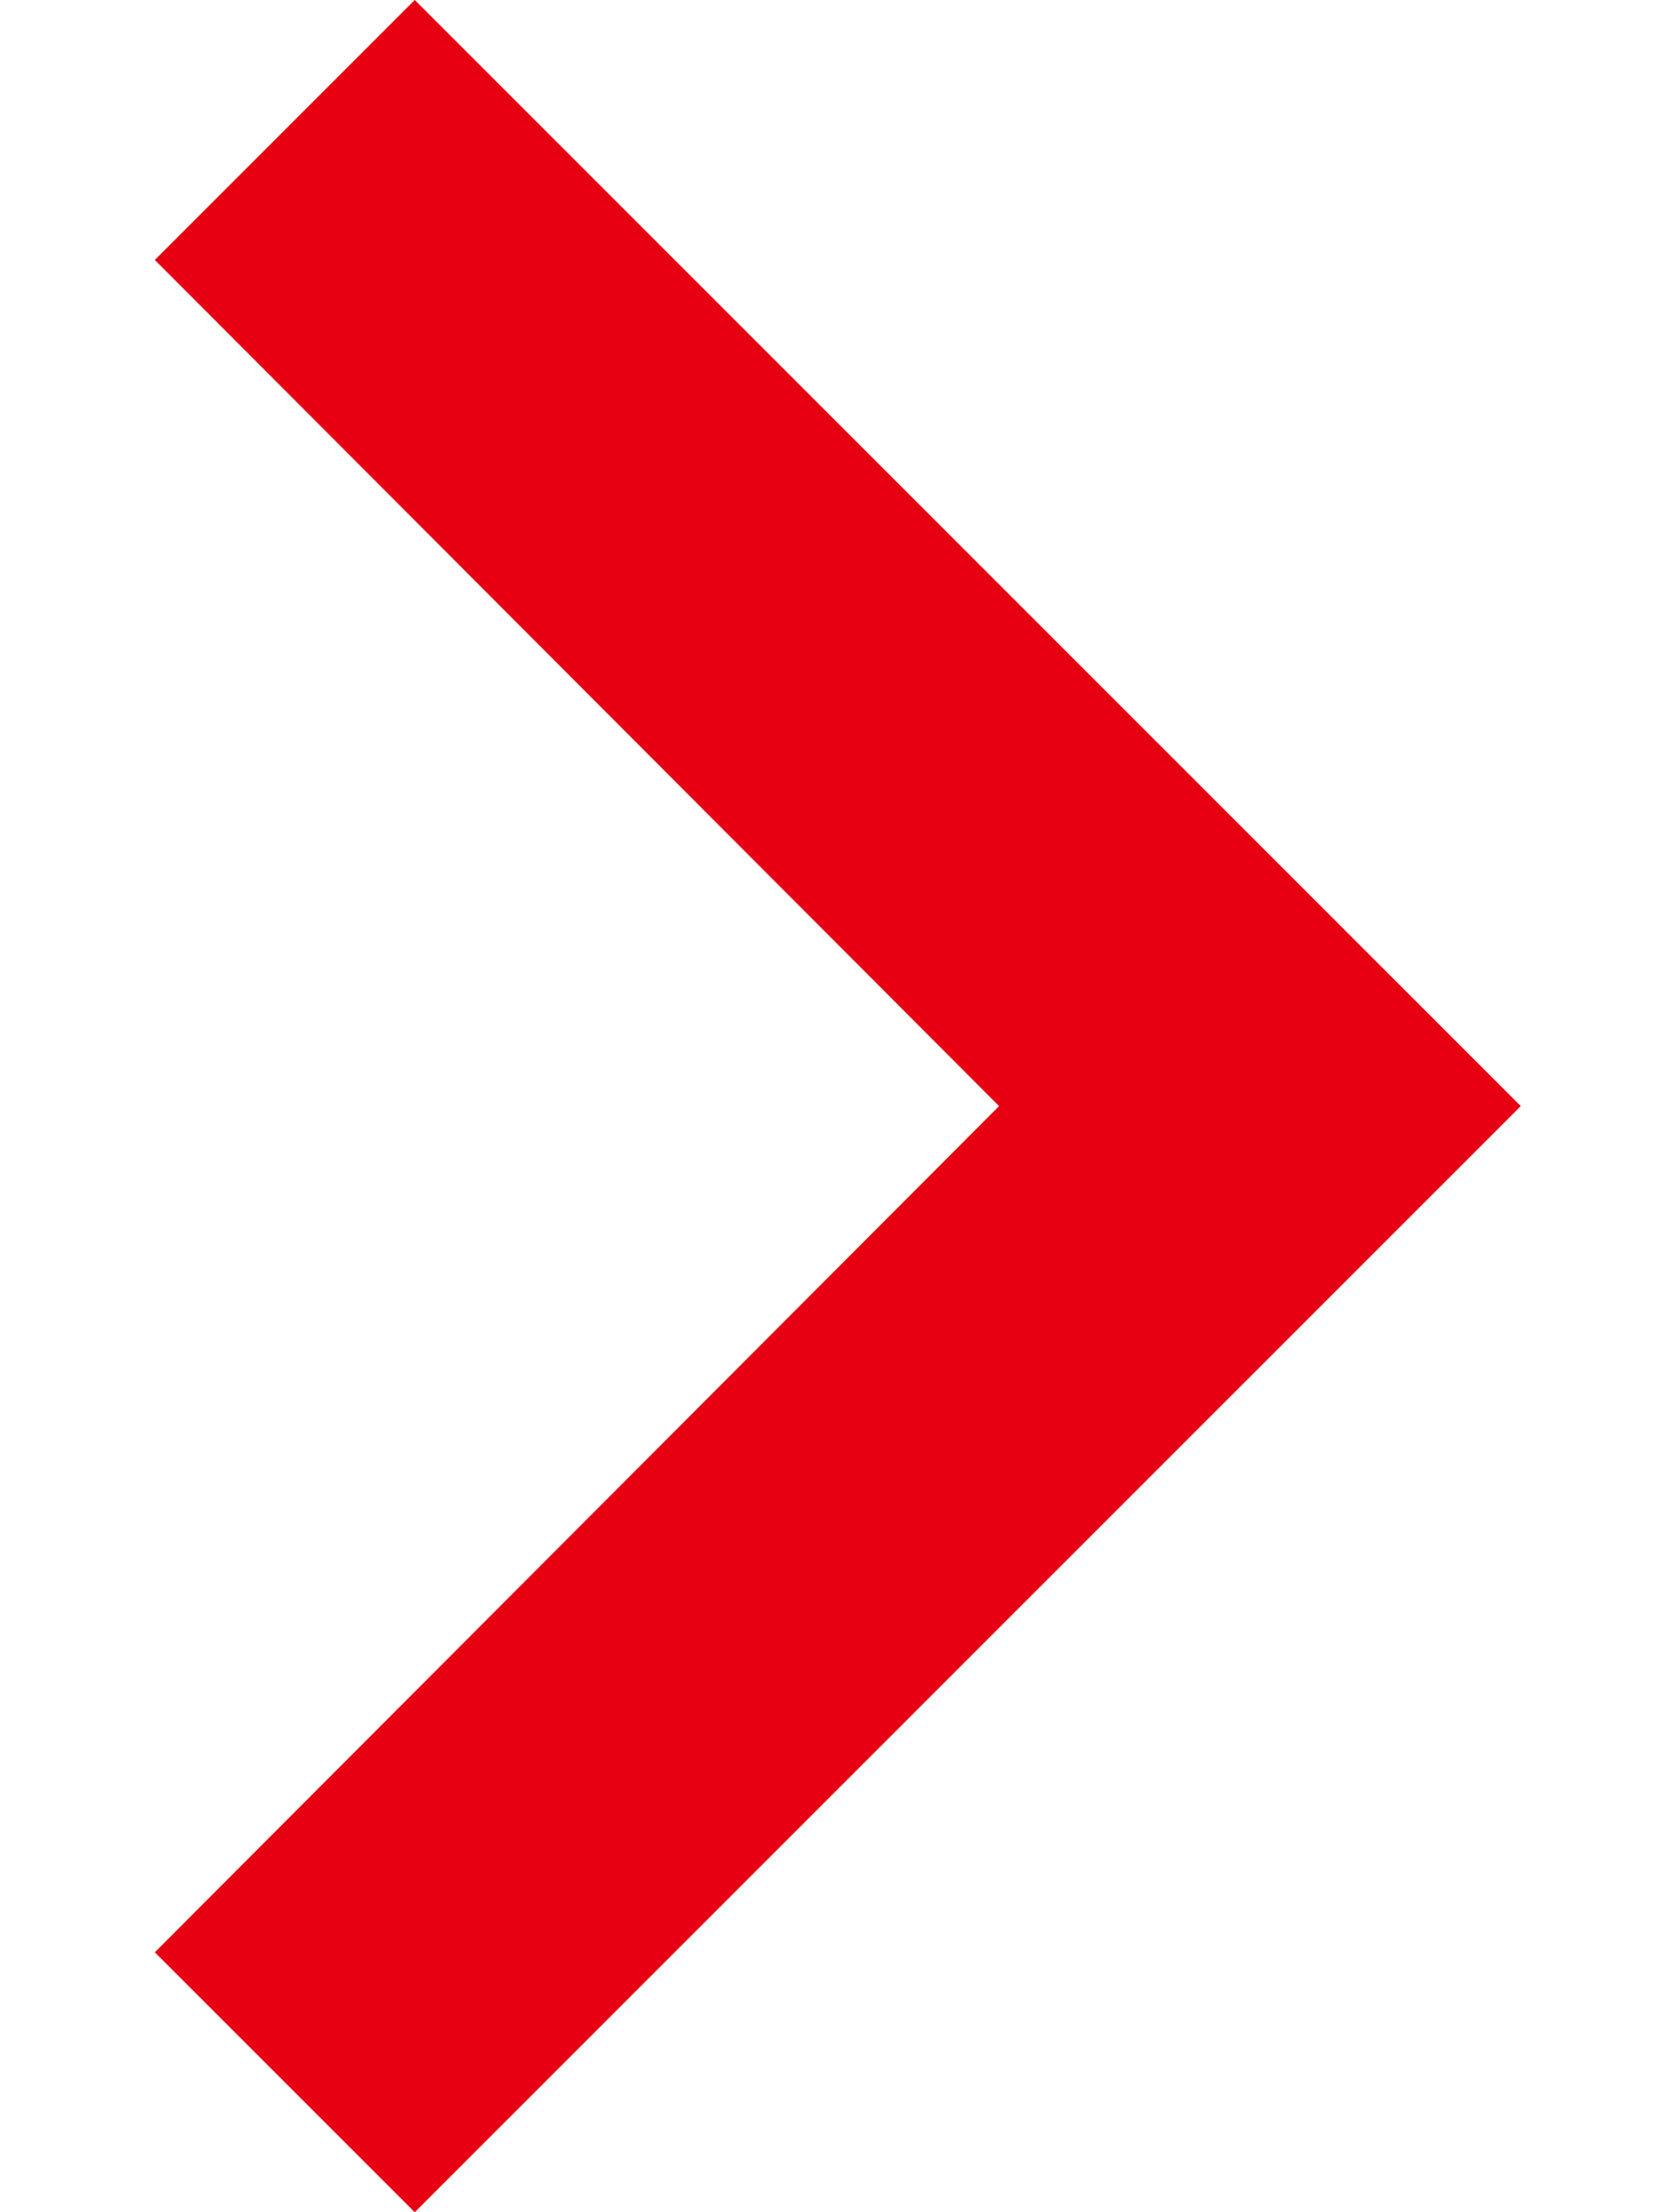 <?xml version="1.0" encoding="UTF-8"?>
<svg width="9px" height="12px" viewBox="0 0 9 12" version="1.1" xmlns="http://www.w3.org/2000/svg" xmlns:xlink="http://www.w3.org/1999/xlink">
    <!-- Generator: sketchtool 54.1 (76490) - https://sketchapp.com -->
    <title>2C2D173E-71A5-4FDF-8749-AA2C708B5A75</title>
    <desc>Created with sketchtool.</desc>
    <g id="Page-1" stroke="none" stroke-width="1" fill="none" fill-rule="evenodd">
        <g id="Mobile_[INDONESIA]-CGS-CIMB-Microsite_New-banner" transform="translate(-57, -2842)">
            <g id="Events" transform="translate(30, 2338)">
                <g id="Card_Global-Sector-Copy-15" transform="translate(0, 63)">
                    <g id="Learn-More" transform="translate(19, 435)">
                        <g id="Arrow-Learn-More">
                            <polygon id="Shape" transform="translate(12.25, 12) scale(-1, 1) rotate(90) translate(-12.25, -12) " points="0.25 0 24.25 0 24.25 24 0.25 24"></polygon>
                            <polygon id="Shape" fill="#E60012" fill-rule="nonzero" transform="translate(12.545, 12) scale(-1, 1) rotate(90) translate(-12.545, -12) " points="7.955 8.295 12.545 12.875 17.135 8.295 18.545 9.705 12.545 15.705 6.545 9.705"></polygon>
                        </g>
                    </g>
                </g>
            </g>
        </g>
    </g>
</svg>